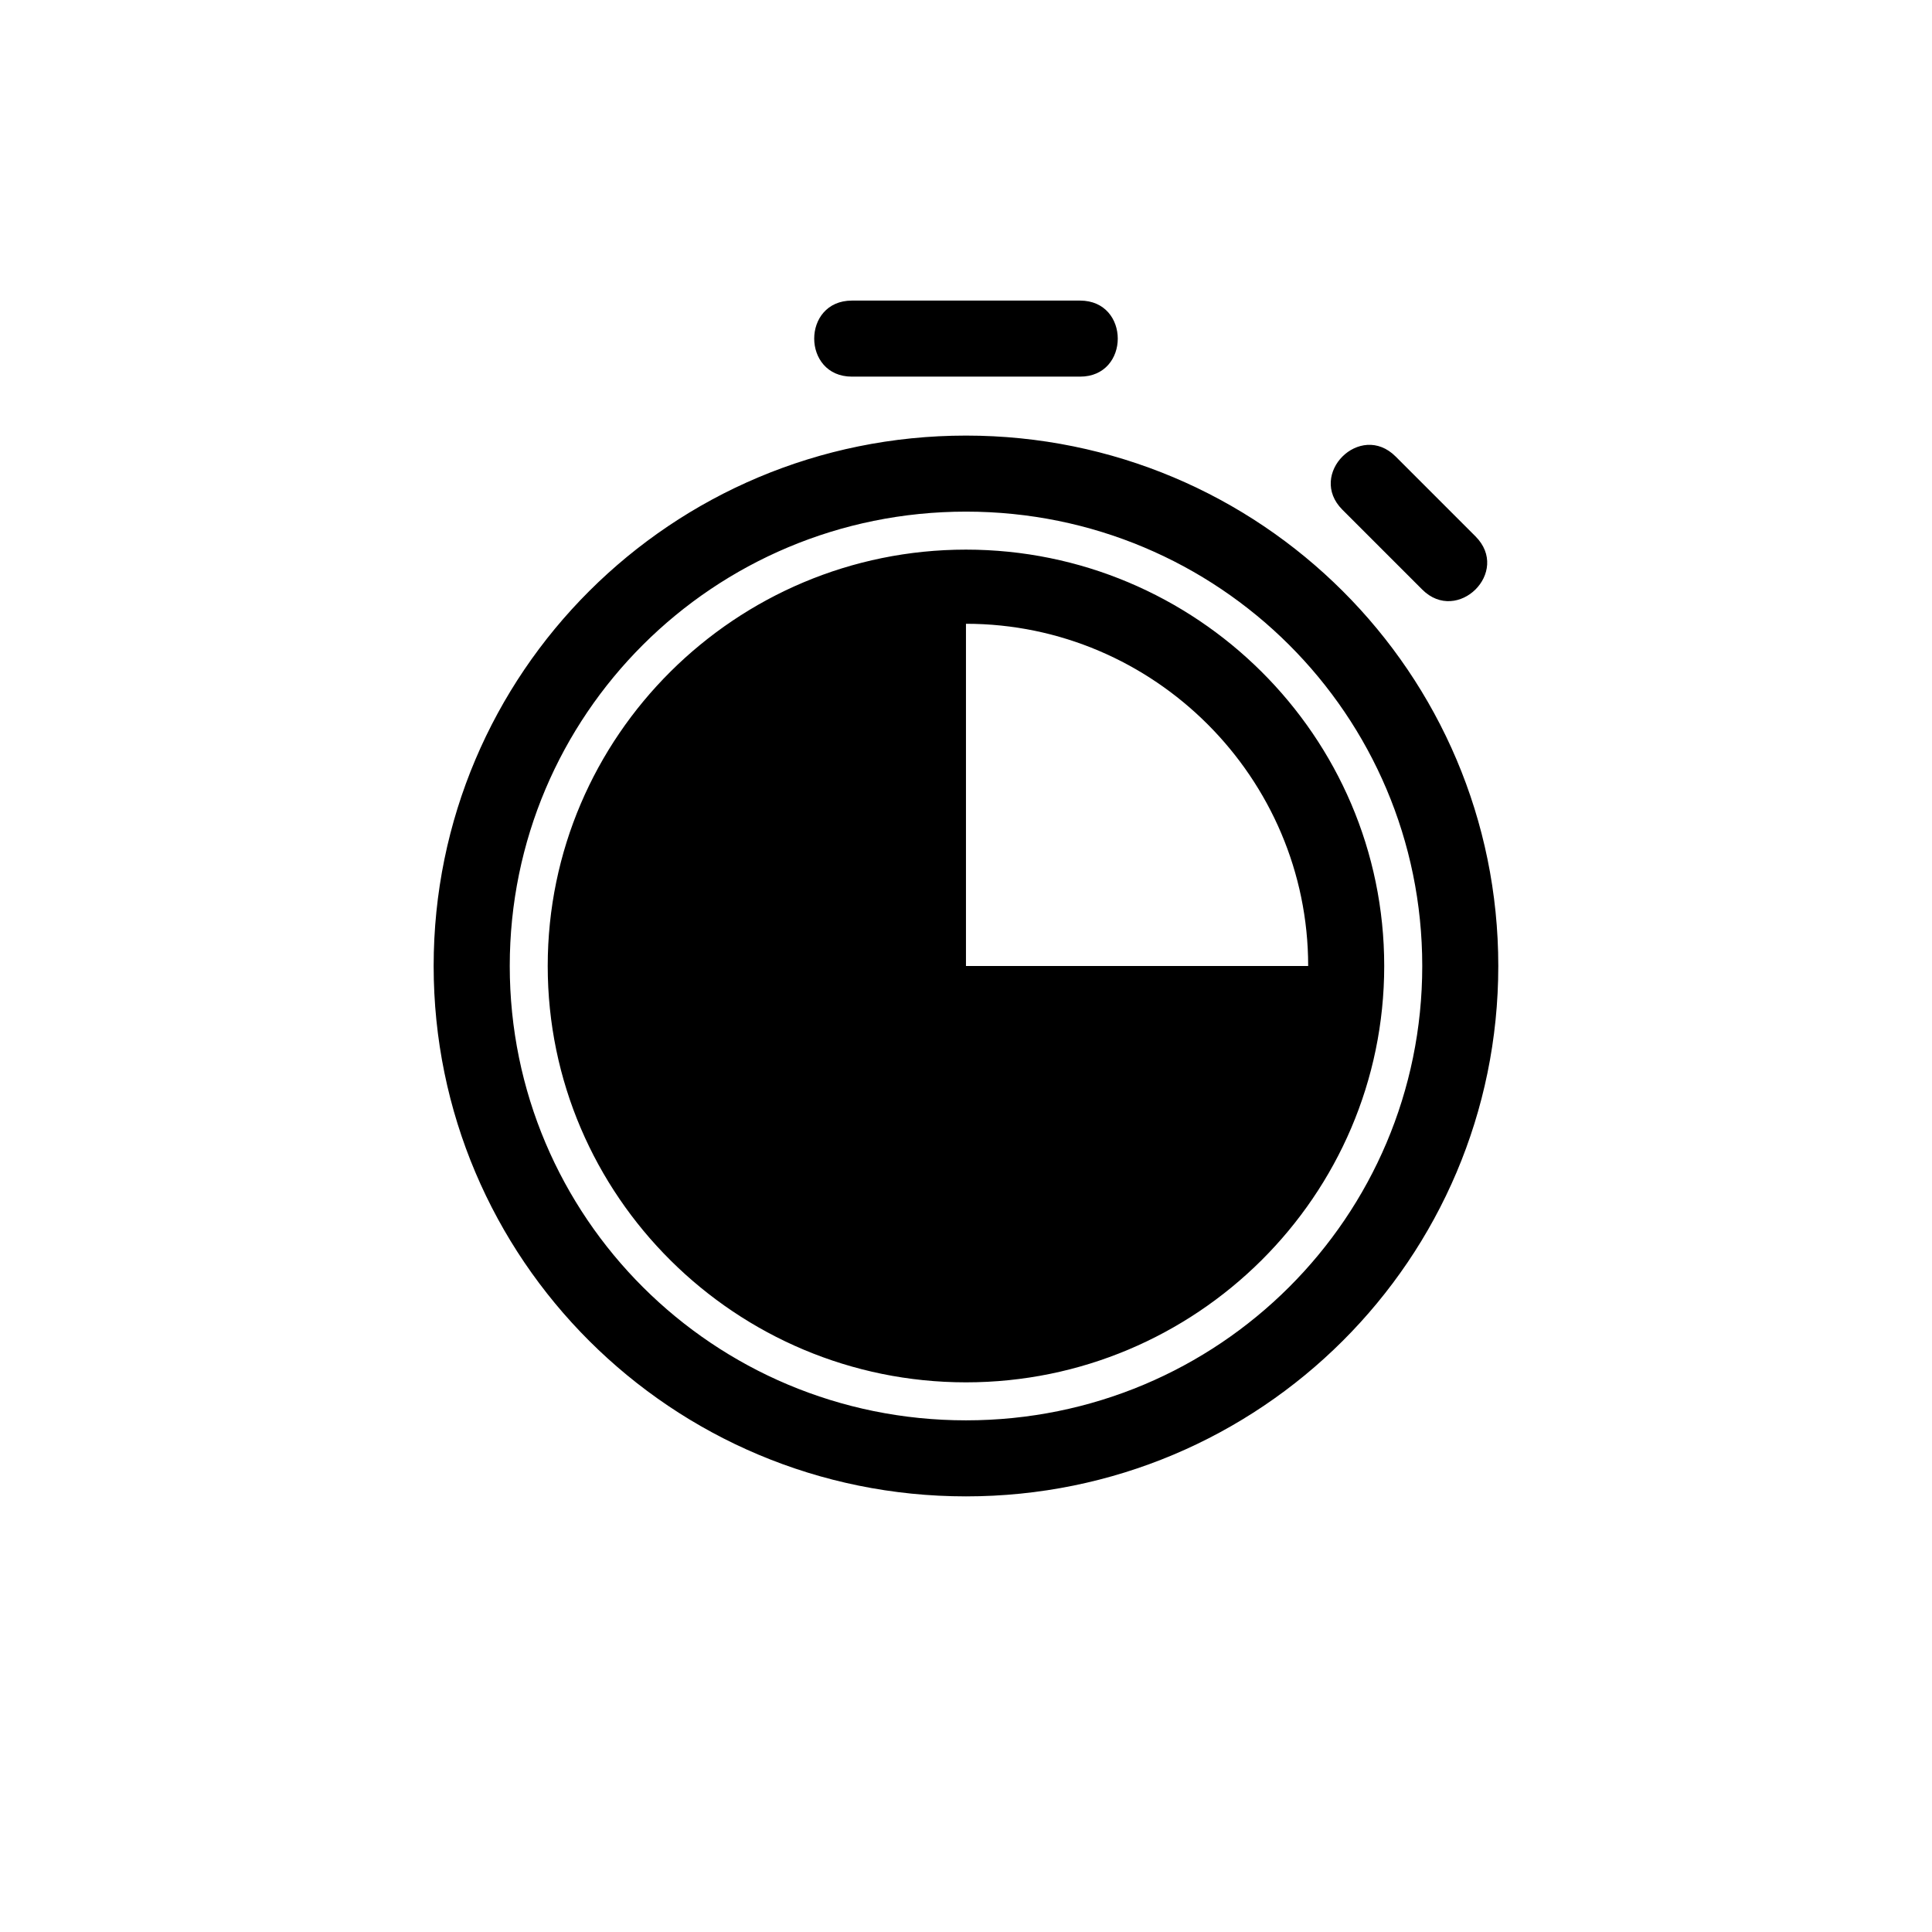 <?xml version="1.0" encoding="UTF-8"?>
<!-- The Best Svg Icon site in the world: iconSvg.co, Visit us! https://iconsvg.co -->
<svg fill="#000000" width="800px" height="800px" version="1.1" viewBox="144 144 512 512" xmlns="http://www.w3.org/2000/svg">
 <path d="m369.77 223.66h60.457c13.32 0 13.332 20.152 0 20.152h-60.457c-13.316 0-13.34-20.152 0-20.152zm151.14 76.582c9.336 9.32 23.555-4.656 14.105-14.105l-21.16-21.16c-9.383-9.387-23.496 4.715-14.105 14.105zm-10.078 99.754c0 60.961-49.879 110.34-110.84 110.34-60.957-0.004-110.84-49.375-110.84-110.34s49.879-110.34 110.84-110.34 110.84 49.375 110.84 110.34zm-20.152 0c0-49.879-40.809-90.688-90.688-90.688v90.688zm50.383 0c0 77.586-62.977 140.56-141.07 140.56-78.094 0-141.07-62.977-141.07-140.56s62.977-140.56 141.07-140.56 141.07 62.973 141.07 140.56zm-20.152 0c0-66.504-53.906-120.41-120.91-120.41s-120.91 53.906-120.91 120.41 53.906 120.41 120.91 120.41c67.004 0 120.91-53.91 120.91-120.41z"/>
</svg>